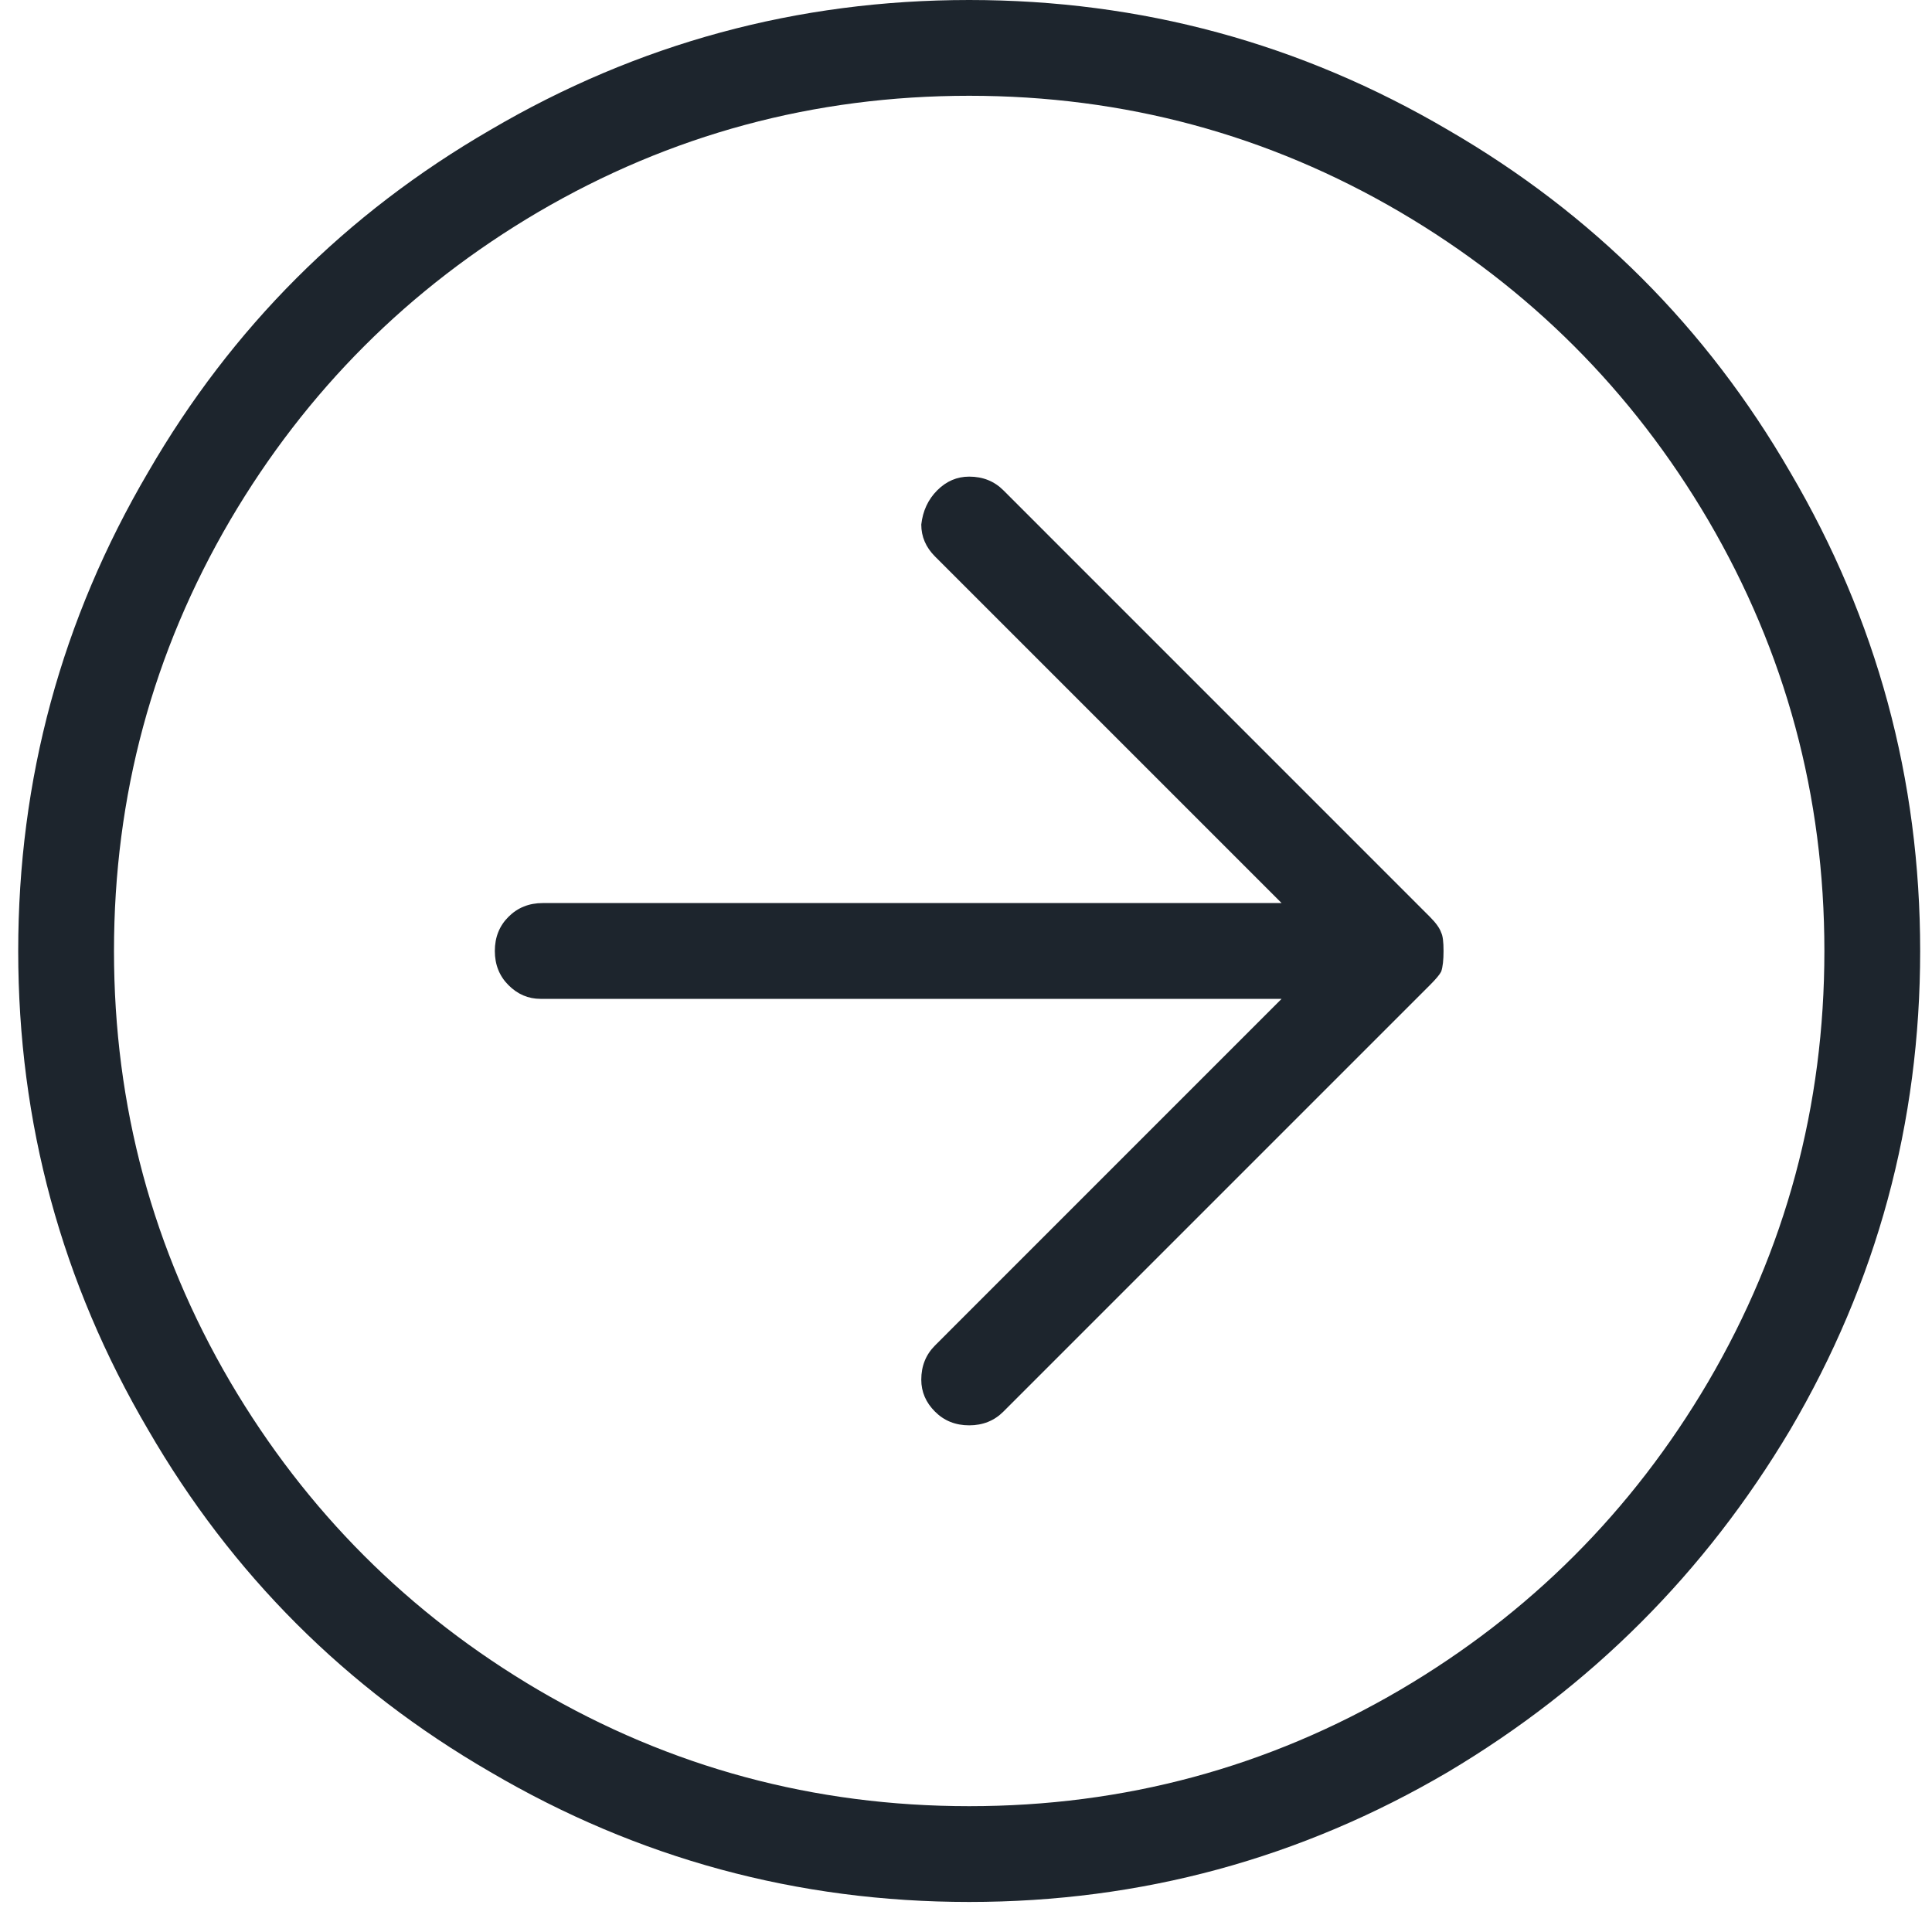 <svg xmlns="http://www.w3.org/2000/svg" width="40" height="40" viewBox="0 0 40 40" fill="none"><path d="M29.839 19.311C29.871 19.374 29.887 19.5 29.887 19.689C29.887 19.878 29.871 20.019 29.839 20.114C29.808 20.177 29.729 20.271 29.603 20.397L20.774 29.226C20.585 29.415 20.349 29.51 20.066 29.51C19.782 29.51 19.546 29.415 19.358 29.226C19.169 29.038 19.074 28.817 19.074 28.565C19.074 28.282 19.169 28.046 19.358 27.857L26.534 20.68H11.189C10.938 20.68 10.717 20.586 10.528 20.397C10.339 20.208 10.245 19.972 10.245 19.689C10.245 19.405 10.339 19.169 10.528 18.981C10.717 18.792 10.953 18.697 11.236 18.697H26.534L19.358 11.521C19.169 11.332 19.074 11.111 19.074 10.86C19.106 10.576 19.216 10.34 19.405 10.151C19.594 9.962 19.814 9.868 20.066 9.868C20.349 9.868 20.585 9.962 20.774 10.151L29.603 18.981C29.729 19.107 29.808 19.217 29.839 19.311ZM20.066 0C23.623 0 26.928 0.897 29.981 2.691C32.971 4.423 35.332 6.783 37.063 9.774C38.858 12.827 39.755 16.132 39.755 19.689C39.755 23.246 38.858 26.551 37.063 29.604C35.301 32.563 32.94 34.924 29.981 36.686C26.928 38.48 23.623 39.378 20.066 39.378C16.509 39.378 13.204 38.48 10.15 36.686C7.16 34.955 4.799 32.594 3.068 29.604C1.274 26.551 0.377 23.246 0.377 19.689C0.377 16.132 1.274 12.827 3.068 9.774C4.799 6.783 7.16 4.423 10.15 2.691C13.204 0.897 16.509 0 20.066 0ZM20.066 37.395C23.276 37.395 26.251 36.592 28.989 34.987C31.665 33.413 33.79 31.288 35.364 28.613C36.969 25.874 37.772 22.899 37.772 19.689C37.772 16.478 36.969 13.504 35.364 10.765C33.79 8.09 31.665 5.965 28.989 4.391C26.251 2.786 23.276 1.983 20.066 1.983C16.855 1.983 13.881 2.786 11.142 4.391C8.467 5.965 6.342 8.09 4.768 10.765C3.163 13.504 2.36 16.478 2.36 19.689C2.36 22.899 3.163 25.874 4.768 28.613C6.342 31.288 8.467 33.413 11.142 34.987C13.881 36.592 16.855 37.395 20.066 37.395Z" fill="#1D252D"></path></svg>